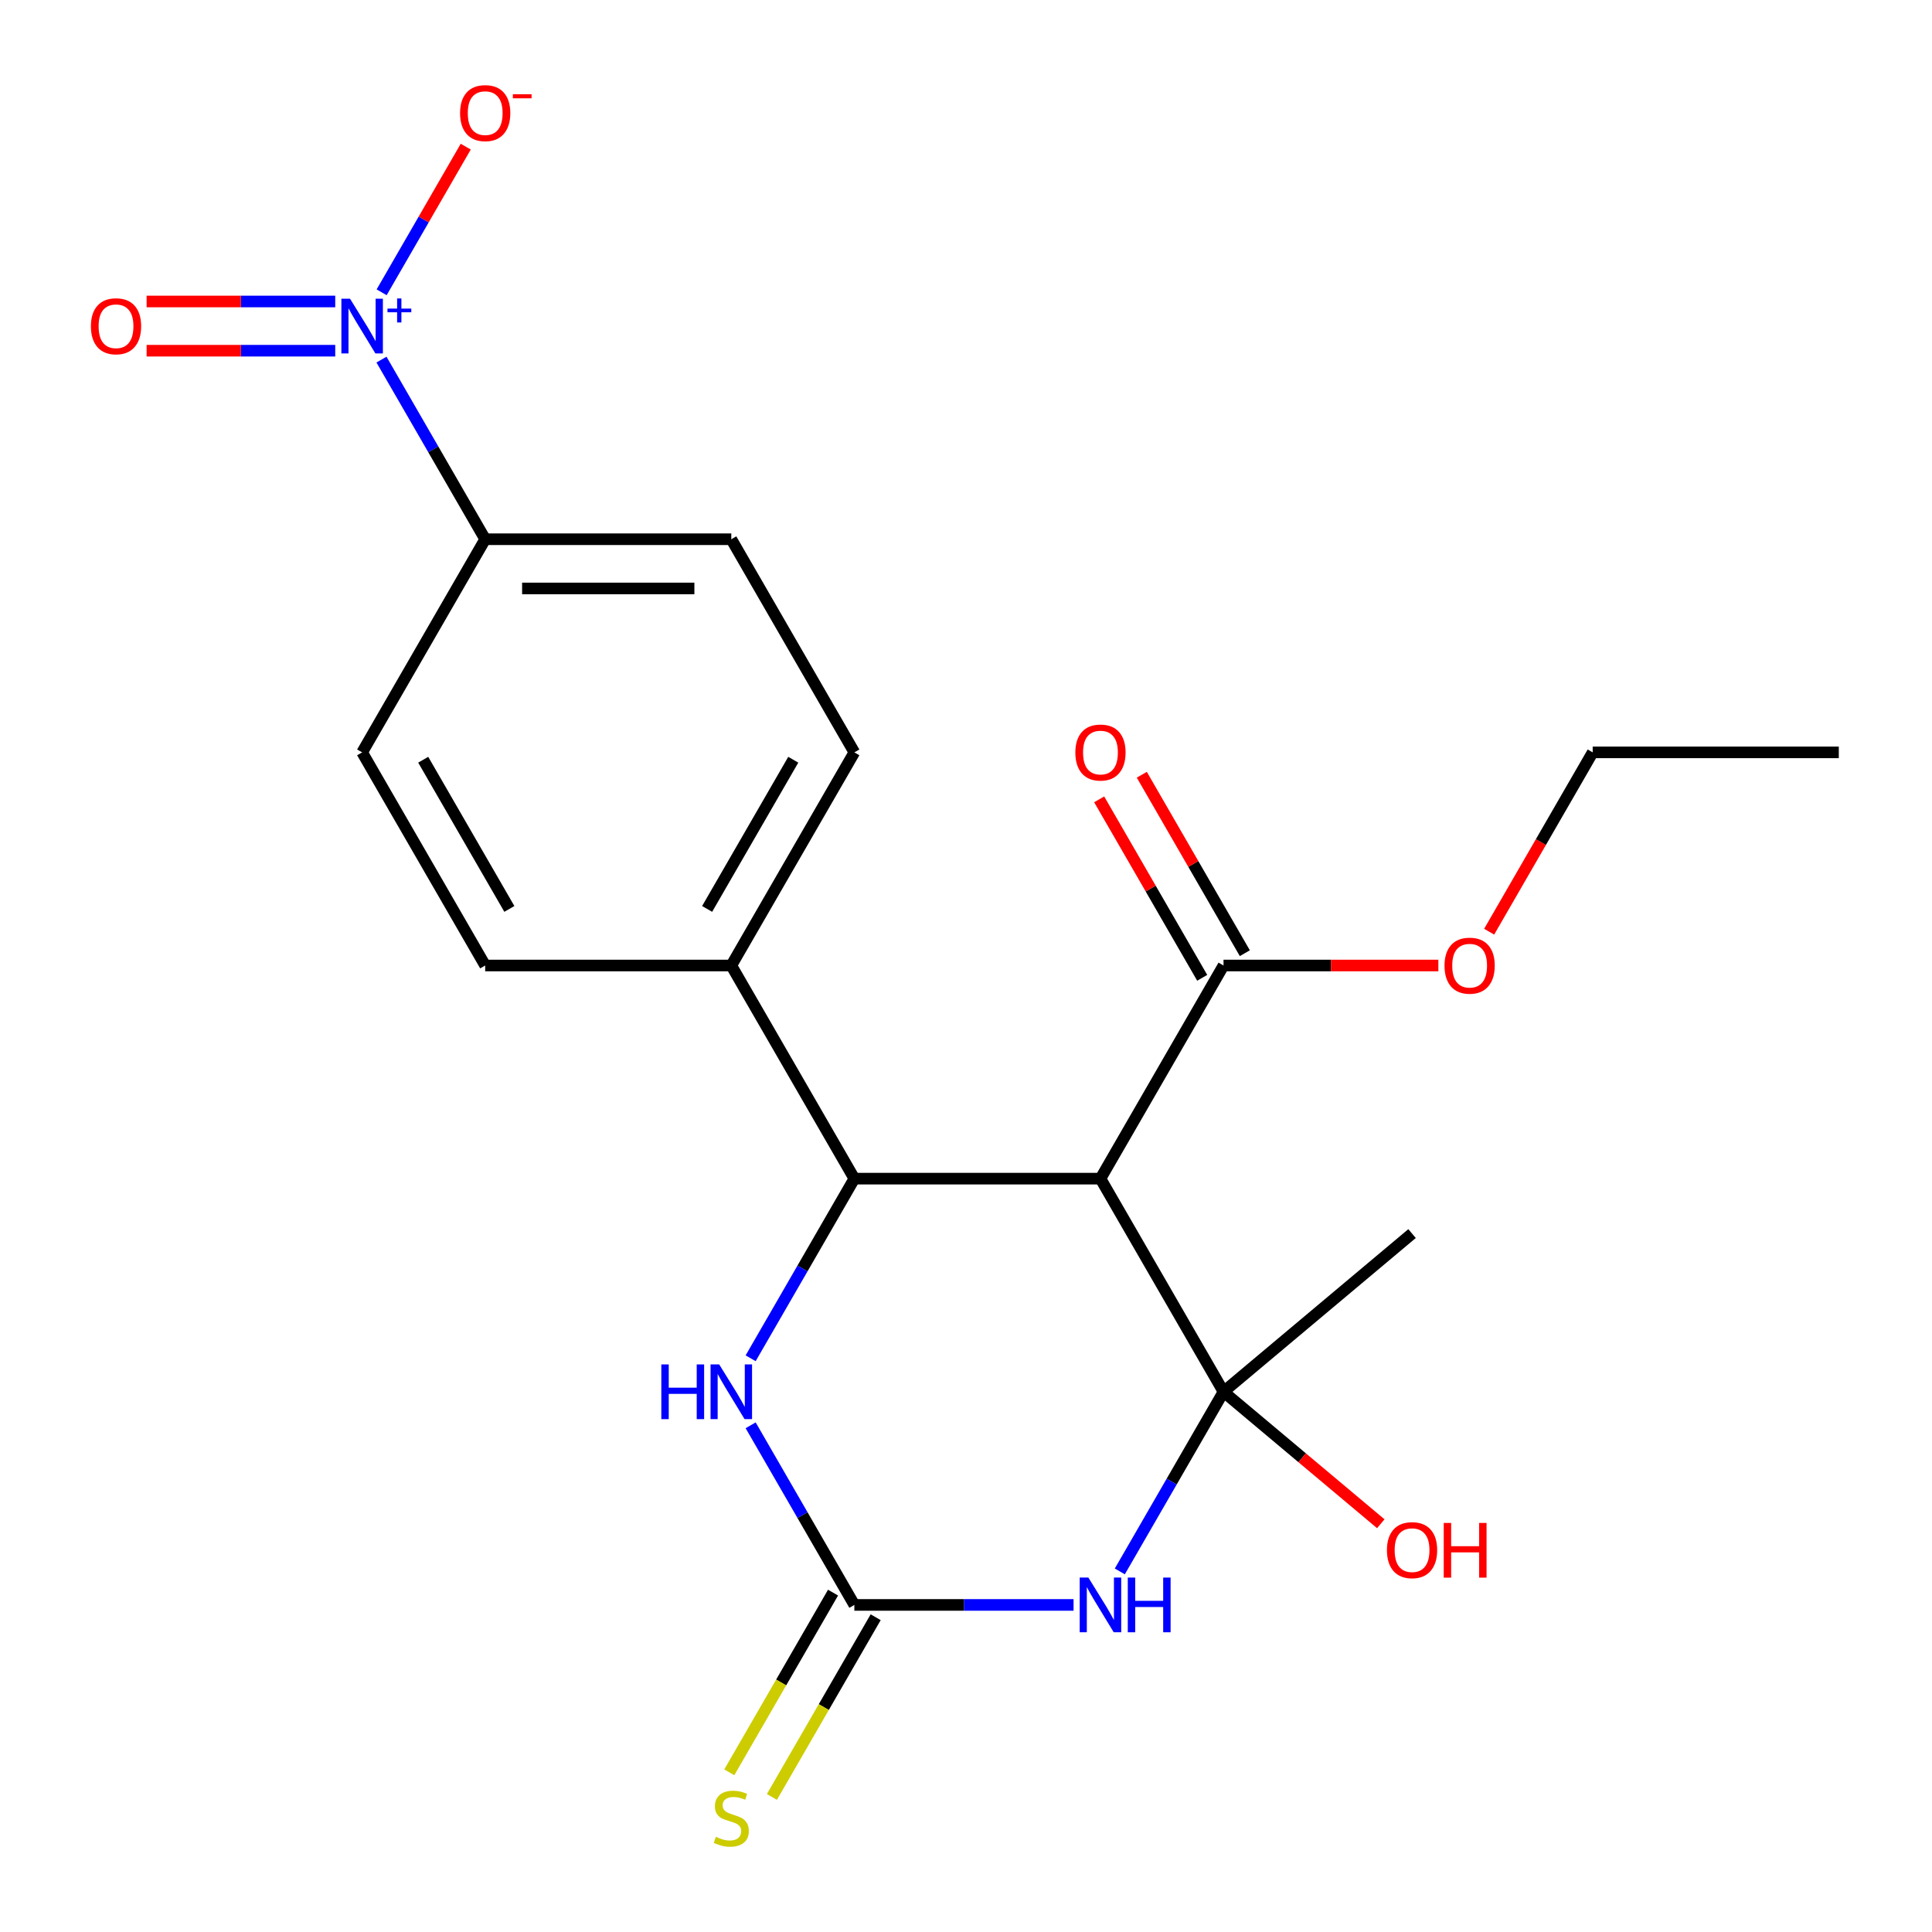 <?xml version='1.0' encoding='iso-8859-1'?>
<svg version='1.1' baseProfile='full'
              xmlns='http://www.w3.org/2000/svg'
                      xmlns:rdkit='http://www.rdkit.org/xml'
                      xmlns:xlink='http://www.w3.org/1999/xlink'
                  xml:space='preserve'
width='1000px' height='1000px' viewBox='0 0 1000 1000'>
<!-- END OF HEADER -->
<rect style='opacity:1.0;fill:#FFFFFF;stroke:none' width='1000' height='1000' x='0' y='0'> </rect>
<path class='bond-0' d='M 633.292,720.386 L 606.453,766.873' style='fill:none;fill-rule:evenodd;stroke:#000000;stroke-width:6px;stroke-linecap:butt;stroke-linejoin:miter;stroke-opacity:1' />
<path class='bond-0' d='M 606.453,766.873 L 579.613,813.361' style='fill:none;fill-rule:evenodd;stroke:#0000FF;stroke-width:6px;stroke-linecap:butt;stroke-linejoin:miter;stroke-opacity:1' />
<path class='bond-1' d='M 633.292,720.386 L 569.599,610.066' style='fill:none;fill-rule:evenodd;stroke:#000000;stroke-width:6px;stroke-linecap:butt;stroke-linejoin:miter;stroke-opacity:1' />
<path class='bond-13' d='M 633.292,720.386 L 673.992,754.537' style='fill:none;fill-rule:evenodd;stroke:#000000;stroke-width:6px;stroke-linecap:butt;stroke-linejoin:miter;stroke-opacity:1' />
<path class='bond-13' d='M 673.992,754.537 L 714.692,788.688' style='fill:none;fill-rule:evenodd;stroke:#FF0000;stroke-width:6px;stroke-linecap:butt;stroke-linejoin:miter;stroke-opacity:1' />
<path class='bond-18' d='M 633.292,720.386 L 730.876,638.503' style='fill:none;fill-rule:evenodd;stroke:#000000;stroke-width:6px;stroke-linecap:butt;stroke-linejoin:miter;stroke-opacity:1' />
<path class='bond-2' d='M 555.674,830.706 L 498.944,830.706' style='fill:none;fill-rule:evenodd;stroke:#0000FF;stroke-width:6px;stroke-linecap:butt;stroke-linejoin:miter;stroke-opacity:1' />
<path class='bond-2' d='M 498.944,830.706 L 442.213,830.706' style='fill:none;fill-rule:evenodd;stroke:#000000;stroke-width:6px;stroke-linecap:butt;stroke-linejoin:miter;stroke-opacity:1' />
<path class='bond-3' d='M 569.599,610.066 L 442.213,610.066' style='fill:none;fill-rule:evenodd;stroke:#000000;stroke-width:6px;stroke-linecap:butt;stroke-linejoin:miter;stroke-opacity:1' />
<path class='bond-6' d='M 569.599,610.066 L 633.292,499.746' style='fill:none;fill-rule:evenodd;stroke:#000000;stroke-width:6px;stroke-linecap:butt;stroke-linejoin:miter;stroke-opacity:1' />
<path class='bond-9' d='M 431.181,824.336 L 404.329,870.844' style='fill:none;fill-rule:evenodd;stroke:#000000;stroke-width:6px;stroke-linecap:butt;stroke-linejoin:miter;stroke-opacity:1' />
<path class='bond-9' d='M 404.329,870.844 L 377.478,917.352' style='fill:none;fill-rule:evenodd;stroke:#CCCC00;stroke-width:6px;stroke-linecap:butt;stroke-linejoin:miter;stroke-opacity:1' />
<path class='bond-9' d='M 453.245,837.075 L 426.393,883.583' style='fill:none;fill-rule:evenodd;stroke:#000000;stroke-width:6px;stroke-linecap:butt;stroke-linejoin:miter;stroke-opacity:1' />
<path class='bond-9' d='M 426.393,883.583 L 399.542,930.09' style='fill:none;fill-rule:evenodd;stroke:#CCCC00;stroke-width:6px;stroke-linecap:butt;stroke-linejoin:miter;stroke-opacity:1' />
<path class='bond-22' d='M 442.213,830.706 L 415.373,784.218' style='fill:none;fill-rule:evenodd;stroke:#000000;stroke-width:6px;stroke-linecap:butt;stroke-linejoin:miter;stroke-opacity:1' />
<path class='bond-22' d='M 415.373,784.218 L 388.533,737.73' style='fill:none;fill-rule:evenodd;stroke:#0000FF;stroke-width:6px;stroke-linecap:butt;stroke-linejoin:miter;stroke-opacity:1' />
<path class='bond-5' d='M 442.213,610.066 L 415.373,656.553' style='fill:none;fill-rule:evenodd;stroke:#000000;stroke-width:6px;stroke-linecap:butt;stroke-linejoin:miter;stroke-opacity:1' />
<path class='bond-5' d='M 415.373,656.553 L 388.533,703.041' style='fill:none;fill-rule:evenodd;stroke:#0000FF;stroke-width:6px;stroke-linecap:butt;stroke-linejoin:miter;stroke-opacity:1' />
<path class='bond-8' d='M 442.213,610.066 L 378.519,499.746' style='fill:none;fill-rule:evenodd;stroke:#000000;stroke-width:6px;stroke-linecap:butt;stroke-linejoin:miter;stroke-opacity:1' />
<path class='bond-4' d='M 197.453,186.13 L 224.293,232.618' style='fill:none;fill-rule:evenodd;stroke:#0000FF;stroke-width:6px;stroke-linecap:butt;stroke-linejoin:miter;stroke-opacity:1' />
<path class='bond-4' d='M 224.293,232.618 L 251.133,279.106' style='fill:none;fill-rule:evenodd;stroke:#000000;stroke-width:6px;stroke-linecap:butt;stroke-linejoin:miter;stroke-opacity:1' />
<path class='bond-10' d='M 197.539,151.292 L 219.302,113.599' style='fill:none;fill-rule:evenodd;stroke:#0000FF;stroke-width:6px;stroke-linecap:butt;stroke-linejoin:miter;stroke-opacity:1' />
<path class='bond-10' d='M 219.302,113.599 L 241.064,75.905' style='fill:none;fill-rule:evenodd;stroke:#FF0000;stroke-width:6px;stroke-linecap:butt;stroke-linejoin:miter;stroke-opacity:1' />
<path class='bond-11' d='M 173.515,156.047 L 124.702,156.047' style='fill:none;fill-rule:evenodd;stroke:#0000FF;stroke-width:6px;stroke-linecap:butt;stroke-linejoin:miter;stroke-opacity:1' />
<path class='bond-11' d='M 124.702,156.047 L 75.889,156.047' style='fill:none;fill-rule:evenodd;stroke:#FF0000;stroke-width:6px;stroke-linecap:butt;stroke-linejoin:miter;stroke-opacity:1' />
<path class='bond-11' d='M 173.515,181.524 L 124.702,181.524' style='fill:none;fill-rule:evenodd;stroke:#0000FF;stroke-width:6px;stroke-linecap:butt;stroke-linejoin:miter;stroke-opacity:1' />
<path class='bond-11' d='M 124.702,181.524 L 75.889,181.524' style='fill:none;fill-rule:evenodd;stroke:#FF0000;stroke-width:6px;stroke-linecap:butt;stroke-linejoin:miter;stroke-opacity:1' />
<path class='bond-12' d='M 644.324,493.376 L 617.658,447.189' style='fill:none;fill-rule:evenodd;stroke:#000000;stroke-width:6px;stroke-linecap:butt;stroke-linejoin:miter;stroke-opacity:1' />
<path class='bond-12' d='M 617.658,447.189 L 590.992,401.001' style='fill:none;fill-rule:evenodd;stroke:#FF0000;stroke-width:6px;stroke-linecap:butt;stroke-linejoin:miter;stroke-opacity:1' />
<path class='bond-12' d='M 622.26,506.115 L 595.594,459.927' style='fill:none;fill-rule:evenodd;stroke:#000000;stroke-width:6px;stroke-linecap:butt;stroke-linejoin:miter;stroke-opacity:1' />
<path class='bond-12' d='M 595.594,459.927 L 568.928,413.74' style='fill:none;fill-rule:evenodd;stroke:#FF0000;stroke-width:6px;stroke-linecap:butt;stroke-linejoin:miter;stroke-opacity:1' />
<path class='bond-19' d='M 633.292,499.746 L 688.893,499.746' style='fill:none;fill-rule:evenodd;stroke:#000000;stroke-width:6px;stroke-linecap:butt;stroke-linejoin:miter;stroke-opacity:1' />
<path class='bond-19' d='M 688.893,499.746 L 744.494,499.746' style='fill:none;fill-rule:evenodd;stroke:#FF0000;stroke-width:6px;stroke-linecap:butt;stroke-linejoin:miter;stroke-opacity:1' />
<path class='bond-7' d='M 251.133,279.106 L 378.519,279.106' style='fill:none;fill-rule:evenodd;stroke:#000000;stroke-width:6px;stroke-linecap:butt;stroke-linejoin:miter;stroke-opacity:1' />
<path class='bond-7' d='M 270.241,304.583 L 359.411,304.583' style='fill:none;fill-rule:evenodd;stroke:#000000;stroke-width:6px;stroke-linecap:butt;stroke-linejoin:miter;stroke-opacity:1' />
<path class='bond-23' d='M 251.133,279.106 L 187.44,389.426' style='fill:none;fill-rule:evenodd;stroke:#000000;stroke-width:6px;stroke-linecap:butt;stroke-linejoin:miter;stroke-opacity:1' />
<path class='bond-16' d='M 378.519,499.746 L 251.133,499.746' style='fill:none;fill-rule:evenodd;stroke:#000000;stroke-width:6px;stroke-linecap:butt;stroke-linejoin:miter;stroke-opacity:1' />
<path class='bond-17' d='M 378.519,499.746 L 442.213,389.426' style='fill:none;fill-rule:evenodd;stroke:#000000;stroke-width:6px;stroke-linecap:butt;stroke-linejoin:miter;stroke-opacity:1' />
<path class='bond-17' d='M 366.009,470.459 L 410.595,393.235' style='fill:none;fill-rule:evenodd;stroke:#000000;stroke-width:6px;stroke-linecap:butt;stroke-linejoin:miter;stroke-opacity:1' />
<path class='bond-14' d='M 187.44,389.426 L 251.133,499.746' style='fill:none;fill-rule:evenodd;stroke:#000000;stroke-width:6px;stroke-linecap:butt;stroke-linejoin:miter;stroke-opacity:1' />
<path class='bond-14' d='M 219.058,393.235 L 263.643,470.459' style='fill:none;fill-rule:evenodd;stroke:#000000;stroke-width:6px;stroke-linecap:butt;stroke-linejoin:miter;stroke-opacity:1' />
<path class='bond-15' d='M 378.519,279.106 L 442.213,389.426' style='fill:none;fill-rule:evenodd;stroke:#000000;stroke-width:6px;stroke-linecap:butt;stroke-linejoin:miter;stroke-opacity:1' />
<path class='bond-20' d='M 770.785,482.241 L 797.579,435.833' style='fill:none;fill-rule:evenodd;stroke:#FF0000;stroke-width:6px;stroke-linecap:butt;stroke-linejoin:miter;stroke-opacity:1' />
<path class='bond-20' d='M 797.579,435.833 L 824.372,389.426' style='fill:none;fill-rule:evenodd;stroke:#000000;stroke-width:6px;stroke-linecap:butt;stroke-linejoin:miter;stroke-opacity:1' />
<path class='bond-21' d='M 824.372,389.426 L 951.759,389.426' style='fill:none;fill-rule:evenodd;stroke:#000000;stroke-width:6px;stroke-linecap:butt;stroke-linejoin:miter;stroke-opacity:1' />
<path  class='atom-1' d='M 563.339 816.546
L 572.619 831.546
Q 573.539 833.026, 575.019 835.706
Q 576.499 838.386, 576.579 838.546
L 576.579 816.546
L 580.339 816.546
L 580.339 844.866
L 576.459 844.866
L 566.499 828.466
Q 565.339 826.546, 564.099 824.346
Q 562.899 822.146, 562.539 821.466
L 562.539 844.866
L 558.859 844.866
L 558.859 816.546
L 563.339 816.546
' fill='#0000FF'/>
<path  class='atom-1' d='M 583.739 816.546
L 587.579 816.546
L 587.579 828.586
L 602.059 828.586
L 602.059 816.546
L 605.899 816.546
L 605.899 844.866
L 602.059 844.866
L 602.059 831.786
L 587.579 831.786
L 587.579 844.866
L 583.739 844.866
L 583.739 816.546
' fill='#0000FF'/>
<path  class='atom-5' d='M 181.18 154.626
L 190.46 169.626
Q 191.38 171.106, 192.86 173.786
Q 194.34 176.466, 194.42 176.626
L 194.42 154.626
L 198.18 154.626
L 198.18 182.946
L 194.3 182.946
L 184.34 166.546
Q 183.18 164.626, 181.94 162.426
Q 180.74 160.226, 180.38 159.546
L 180.38 182.946
L 176.7 182.946
L 176.7 154.626
L 181.18 154.626
' fill='#0000FF'/>
<path  class='atom-5' d='M 200.556 159.73
L 205.545 159.73
L 205.545 154.477
L 207.763 154.477
L 207.763 159.73
L 212.884 159.73
L 212.884 161.631
L 207.763 161.631
L 207.763 166.911
L 205.545 166.911
L 205.545 161.631
L 200.556 161.631
L 200.556 159.73
' fill='#0000FF'/>
<path  class='atom-6' d='M 342.299 706.226
L 346.139 706.226
L 346.139 718.266
L 360.619 718.266
L 360.619 706.226
L 364.459 706.226
L 364.459 734.546
L 360.619 734.546
L 360.619 721.466
L 346.139 721.466
L 346.139 734.546
L 342.299 734.546
L 342.299 706.226
' fill='#0000FF'/>
<path  class='atom-6' d='M 372.259 706.226
L 381.539 721.226
Q 382.459 722.706, 383.939 725.386
Q 385.419 728.066, 385.499 728.226
L 385.499 706.226
L 389.259 706.226
L 389.259 734.546
L 385.379 734.546
L 375.419 718.146
Q 374.259 716.226, 373.019 714.026
Q 371.819 711.826, 371.459 711.146
L 371.459 734.546
L 367.779 734.546
L 367.779 706.226
L 372.259 706.226
' fill='#0000FF'/>
<path  class='atom-10' d='M 370.519 950.746
Q 370.839 950.866, 372.159 951.426
Q 373.479 951.986, 374.919 952.346
Q 376.399 952.666, 377.839 952.666
Q 380.519 952.666, 382.079 951.386
Q 383.639 950.066, 383.639 947.786
Q 383.639 946.226, 382.839 945.266
Q 382.079 944.306, 380.879 943.786
Q 379.679 943.266, 377.679 942.666
Q 375.159 941.906, 373.639 941.186
Q 372.159 940.466, 371.079 938.946
Q 370.039 937.426, 370.039 934.866
Q 370.039 931.306, 372.439 929.106
Q 374.879 926.906, 379.679 926.906
Q 382.959 926.906, 386.679 928.466
L 385.759 931.546
Q 382.359 930.146, 379.799 930.146
Q 377.039 930.146, 375.519 931.306
Q 373.999 932.426, 374.039 934.386
Q 374.039 935.906, 374.799 936.826
Q 375.599 937.746, 376.719 938.266
Q 377.879 938.786, 379.799 939.386
Q 382.359 940.186, 383.879 940.986
Q 385.399 941.786, 386.479 943.426
Q 387.599 945.026, 387.599 947.786
Q 387.599 951.706, 384.959 953.826
Q 382.359 955.906, 377.999 955.906
Q 375.479 955.906, 373.559 955.346
Q 371.679 954.826, 369.439 953.906
L 370.519 950.746
' fill='#CCCC00'/>
<path  class='atom-11' d='M 238.133 58.546
Q 238.133 51.746, 241.493 47.946
Q 244.853 44.146, 251.133 44.146
Q 257.413 44.146, 260.773 47.946
Q 264.133 51.746, 264.133 58.546
Q 264.133 65.426, 260.733 69.346
Q 257.333 73.226, 251.133 73.226
Q 244.893 73.226, 241.493 69.346
Q 238.133 65.466, 238.133 58.546
M 251.133 70.026
Q 255.453 70.026, 257.773 67.146
Q 260.133 64.226, 260.133 58.546
Q 260.133 52.986, 257.773 50.186
Q 255.453 47.346, 251.133 47.346
Q 246.813 47.346, 244.453 50.146
Q 242.133 52.946, 242.133 58.546
Q 242.133 64.266, 244.453 67.146
Q 246.813 70.026, 251.133 70.026
' fill='#FF0000'/>
<path  class='atom-11' d='M 265.453 48.768
L 275.142 48.768
L 275.142 50.88
L 265.453 50.88
L 265.453 48.768
' fill='#FF0000'/>
<path  class='atom-12' d='M 47.053 168.866
Q 47.053 162.066, 50.413 158.266
Q 53.773 154.466, 60.053 154.466
Q 66.333 154.466, 69.693 158.266
Q 73.053 162.066, 73.053 168.866
Q 73.053 175.746, 69.653 179.666
Q 66.253 183.546, 60.053 183.546
Q 53.813 183.546, 50.413 179.666
Q 47.053 175.786, 47.053 168.866
M 60.053 180.346
Q 64.373 180.346, 66.693 177.466
Q 69.053 174.546, 69.053 168.866
Q 69.053 163.306, 66.693 160.506
Q 64.373 157.666, 60.053 157.666
Q 55.733 157.666, 53.373 160.466
Q 51.053 163.266, 51.053 168.866
Q 51.053 174.586, 53.373 177.466
Q 55.733 180.346, 60.053 180.346
' fill='#FF0000'/>
<path  class='atom-13' d='M 556.599 389.506
Q 556.599 382.706, 559.959 378.906
Q 563.319 375.106, 569.599 375.106
Q 575.879 375.106, 579.239 378.906
Q 582.599 382.706, 582.599 389.506
Q 582.599 396.386, 579.199 400.306
Q 575.799 404.186, 569.599 404.186
Q 563.359 404.186, 559.959 400.306
Q 556.599 396.426, 556.599 389.506
M 569.599 400.986
Q 573.919 400.986, 576.239 398.106
Q 578.599 395.186, 578.599 389.506
Q 578.599 383.946, 576.239 381.146
Q 573.919 378.306, 569.599 378.306
Q 565.279 378.306, 562.919 381.106
Q 560.599 383.906, 560.599 389.506
Q 560.599 395.226, 562.919 398.106
Q 565.279 400.986, 569.599 400.986
' fill='#FF0000'/>
<path  class='atom-14' d='M 717.876 802.348
Q 717.876 795.548, 721.236 791.748
Q 724.596 787.948, 730.876 787.948
Q 737.156 787.948, 740.516 791.748
Q 743.876 795.548, 743.876 802.348
Q 743.876 809.228, 740.476 813.148
Q 737.076 817.028, 730.876 817.028
Q 724.636 817.028, 721.236 813.148
Q 717.876 809.268, 717.876 802.348
M 730.876 813.828
Q 735.196 813.828, 737.516 810.948
Q 739.876 808.028, 739.876 802.348
Q 739.876 796.788, 737.516 793.988
Q 735.196 791.148, 730.876 791.148
Q 726.556 791.148, 724.196 793.948
Q 721.876 796.748, 721.876 802.348
Q 721.876 808.068, 724.196 810.948
Q 726.556 813.828, 730.876 813.828
' fill='#FF0000'/>
<path  class='atom-14' d='M 747.276 788.268
L 751.116 788.268
L 751.116 800.308
L 765.596 800.308
L 765.596 788.268
L 769.436 788.268
L 769.436 816.588
L 765.596 816.588
L 765.596 803.508
L 751.116 803.508
L 751.116 816.588
L 747.276 816.588
L 747.276 788.268
' fill='#FF0000'/>
<path  class='atom-20' d='M 747.679 499.826
Q 747.679 493.026, 751.039 489.226
Q 754.399 485.426, 760.679 485.426
Q 766.959 485.426, 770.319 489.226
Q 773.679 493.026, 773.679 499.826
Q 773.679 506.706, 770.279 510.626
Q 766.879 514.506, 760.679 514.506
Q 754.439 514.506, 751.039 510.626
Q 747.679 506.746, 747.679 499.826
M 760.679 511.306
Q 764.999 511.306, 767.319 508.426
Q 769.679 505.506, 769.679 499.826
Q 769.679 494.266, 767.319 491.466
Q 764.999 488.626, 760.679 488.626
Q 756.359 488.626, 753.999 491.426
Q 751.679 494.226, 751.679 499.826
Q 751.679 505.546, 753.999 508.426
Q 756.359 511.306, 760.679 511.306
' fill='#FF0000'/>
</svg>
